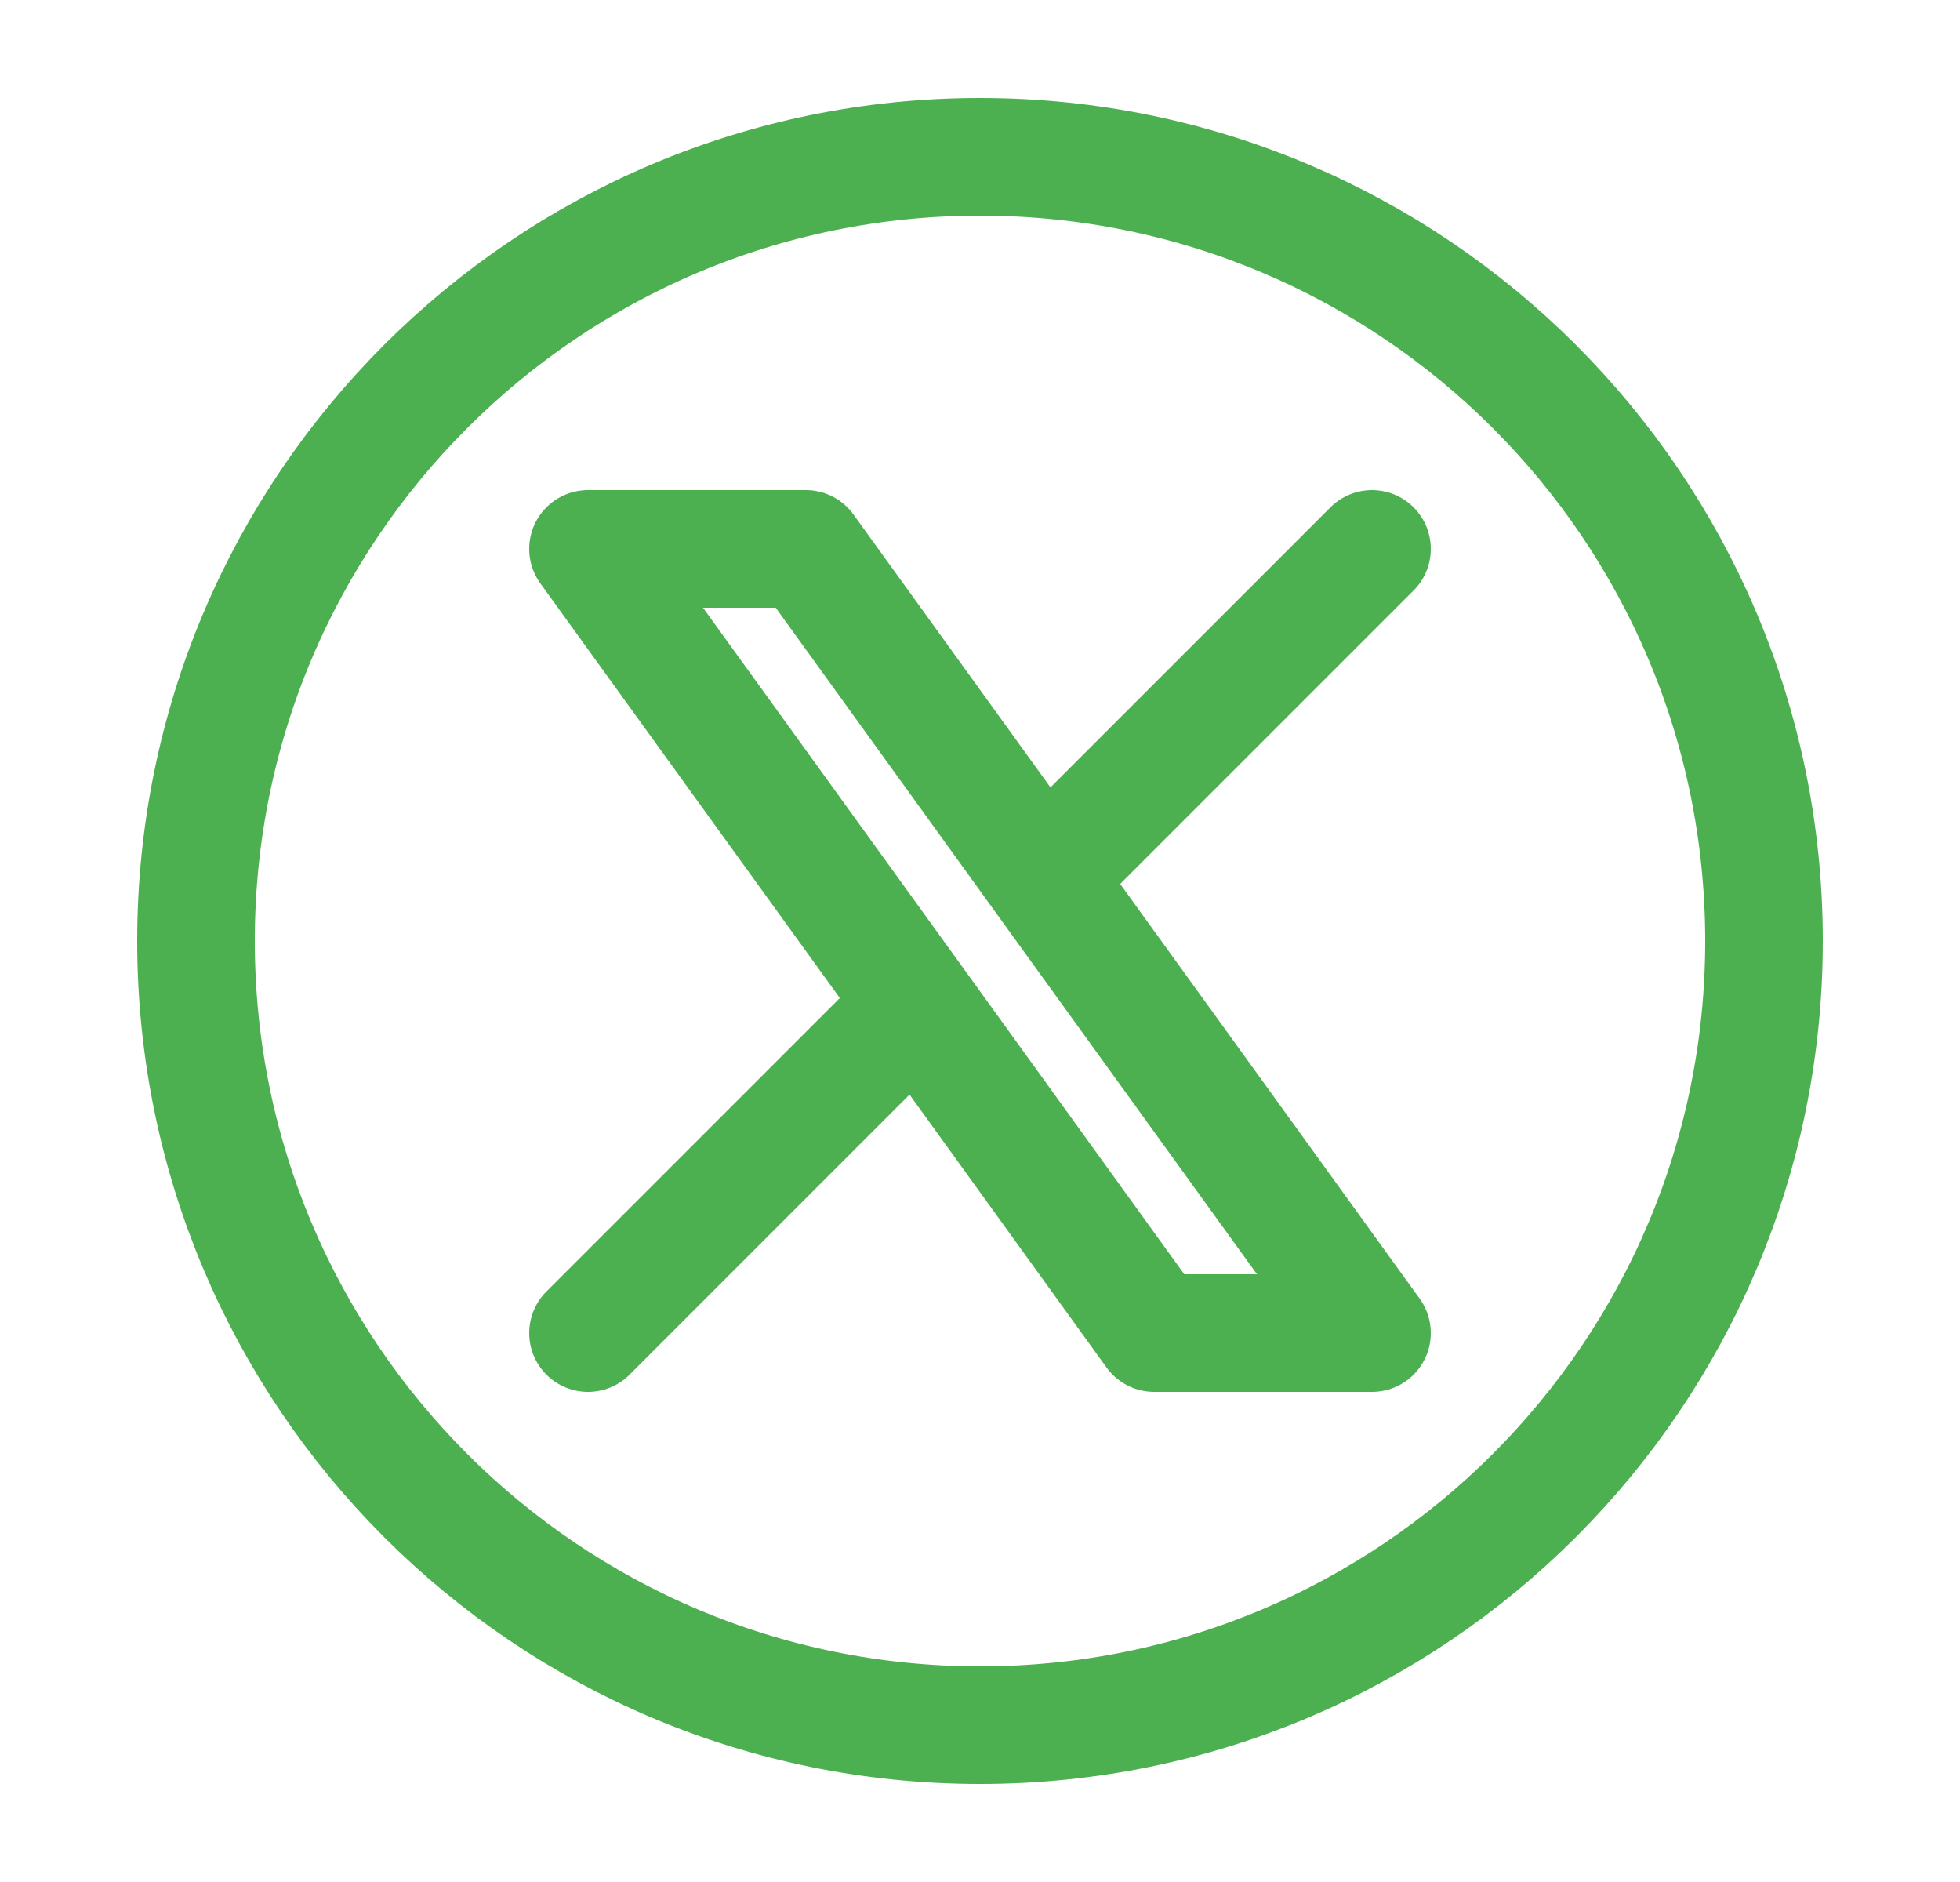 <svg width="25" height="24" viewBox="0 0 25 24" fill="none" xmlns="http://www.w3.org/2000/svg">
<path d="M7.5 17L11.694 12.806M17.5 7L13.306 11.194M13.306 11.194L10.278 7L7.5 7L11.694 12.806M13.306 11.194L17.5 17H14.722L11.694 12.806" stroke="#4CAF50" stroke-width="1.5" stroke-linecap="round" stroke-linejoin="round"/>
<path d="M22.5 12C22.5 17.523 18.023 22 12.5 22C6.977 22 2.5 17.523 2.5 12C2.5 6.477 6.977 2 12.5 2C18.023 2 22.5 6.477 22.5 12Z" stroke="#4CAF50" stroke-width="1.5"/>
</svg>
